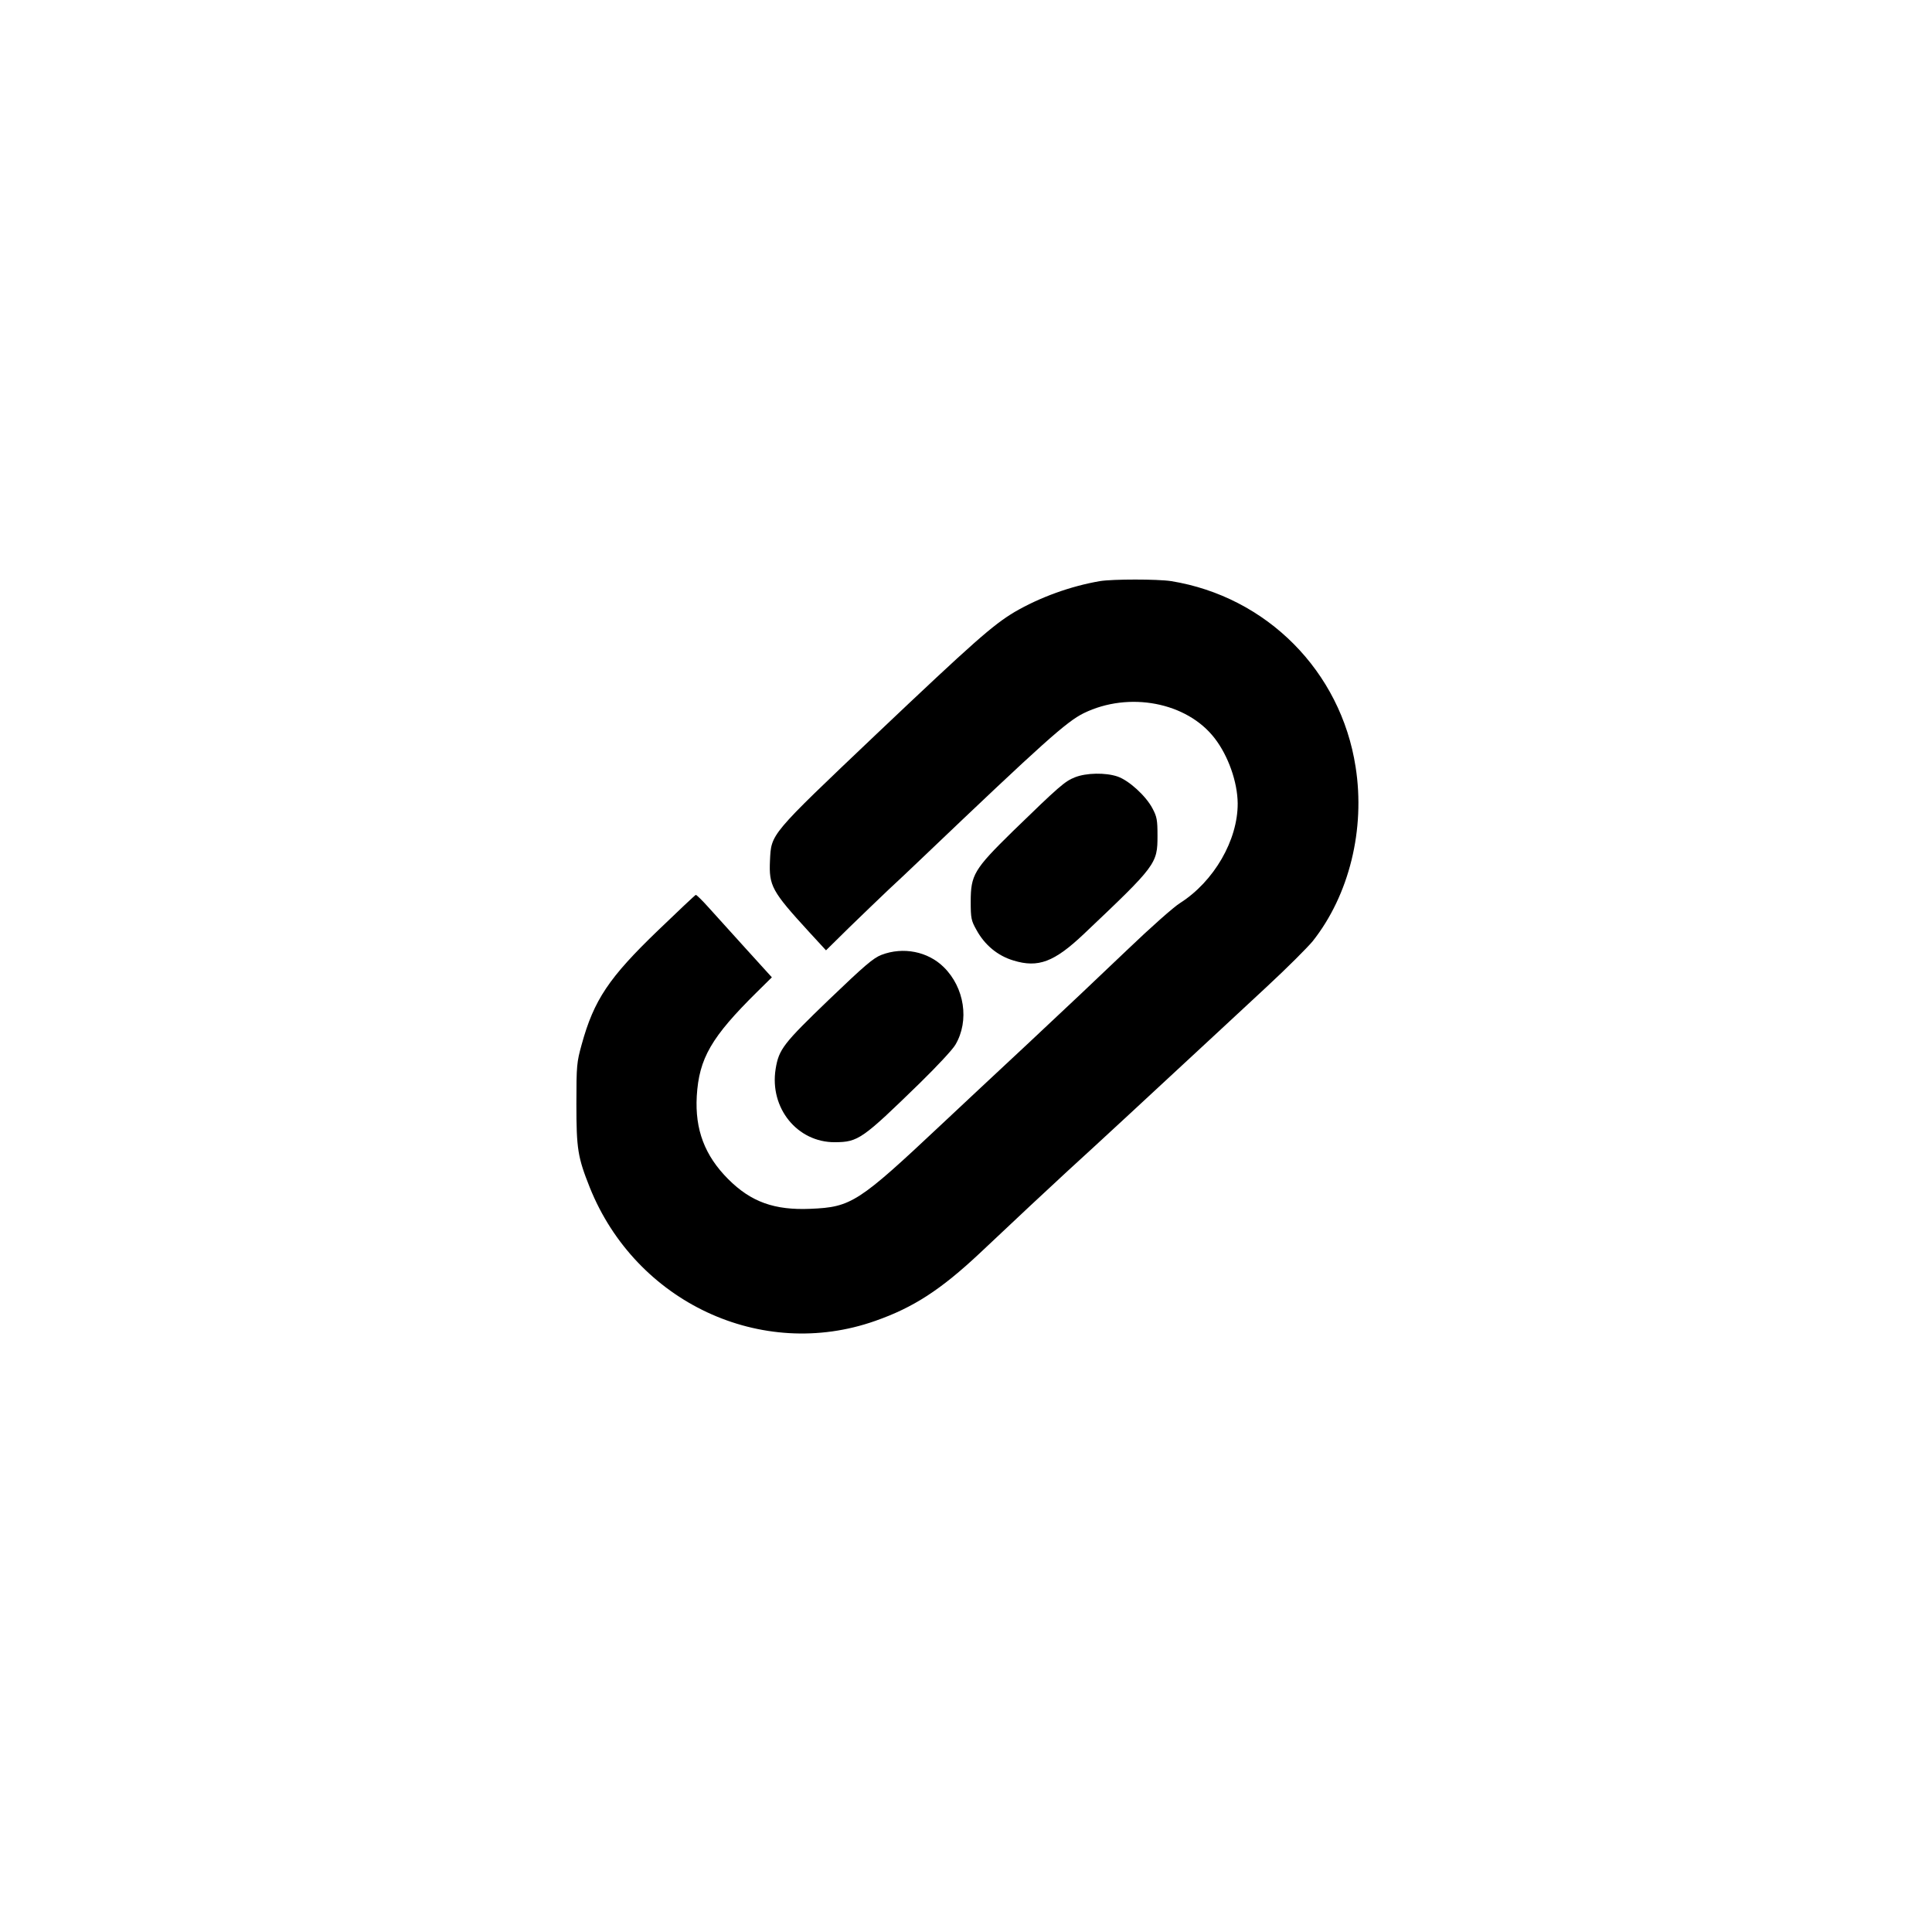 <?xml version="1.0" standalone="no"?>
<!DOCTYPE svg PUBLIC "-//W3C//DTD SVG 20010904//EN"
 "http://www.w3.org/TR/2001/REC-SVG-20010904/DTD/svg10.dtd">
<svg version="1.0" xmlns="http://www.w3.org/2000/svg"
 width="1024pt" height="1024pt" viewBox="0 0 1024 1024"
 preserveAspectRatio="xMidYMid meet">

<g transform="translate(0,1024) scale(0.1,-0.1)"
fill="#000000" stroke="none">
<path d="M5830 7160 c-157 -27 -319 -86 -453 -164 -115 -69 -215 -157 -734
-649 -566 -538 -555 -525 -562 -669 -6 -133 10 -162 205 -375 l92 -100 128
126 c71 69 163 157 204 196 41 38 120 112 175 165 649 619 768 725 859 770
240 117 547 58 694 -133 72 -93 121 -232 122 -345 1 -195 -126 -414 -305 -528
-33 -20 -159 -132 -280 -248 -121 -116 -355 -337 -520 -491 -165 -154 -372
-347 -460 -430 -446 -419 -482 -443 -700 -452 -190 -8 -314 36 -435 157 -125
125 -177 263 -167 440 12 201 77 313 320 553 l78 77 -138 152 c-76 84 -165
182 -198 219 -33 37 -63 66 -67 66 -4 -1 -94 -86 -200 -188 -261 -251 -340
-369 -405 -605 -26 -94 -28 -110 -28 -314 0 -240 7 -283 71 -444 244 -608 910
-920 1513 -707 203 71 348 166 552 357 183 173 377 354 465 435 132 120 469
432 804 743 30 28 143 133 252 234 108 100 218 210 246 244 193 244 279 593
227 923 -78 507 -471 903 -978 985 -71 11 -310 11 -377 0z"/>
<path d="M5697 6120 c-53 -21 -83 -47 -329 -286 -206 -202 -223 -231 -223
-374 0 -87 3 -100 30 -148 44 -81 113 -138 197 -163 131 -40 216 -8 374 142
382 362 389 371 389 519 0 84 -3 101 -27 146 -35 66 -124 147 -184 168 -64 22
-167 20 -227 -4z"/>
<path d="M4672 5179 c-44 -17 -90 -57 -278 -237 -242 -233 -266 -263 -283
-368 -33 -207 115 -389 314 -388 124 1 144 15 452 315 88 86 173 177 187 202
75 127 48 303 -62 411 -84 83 -215 109 -330 65z"/>
</g>
</svg>

